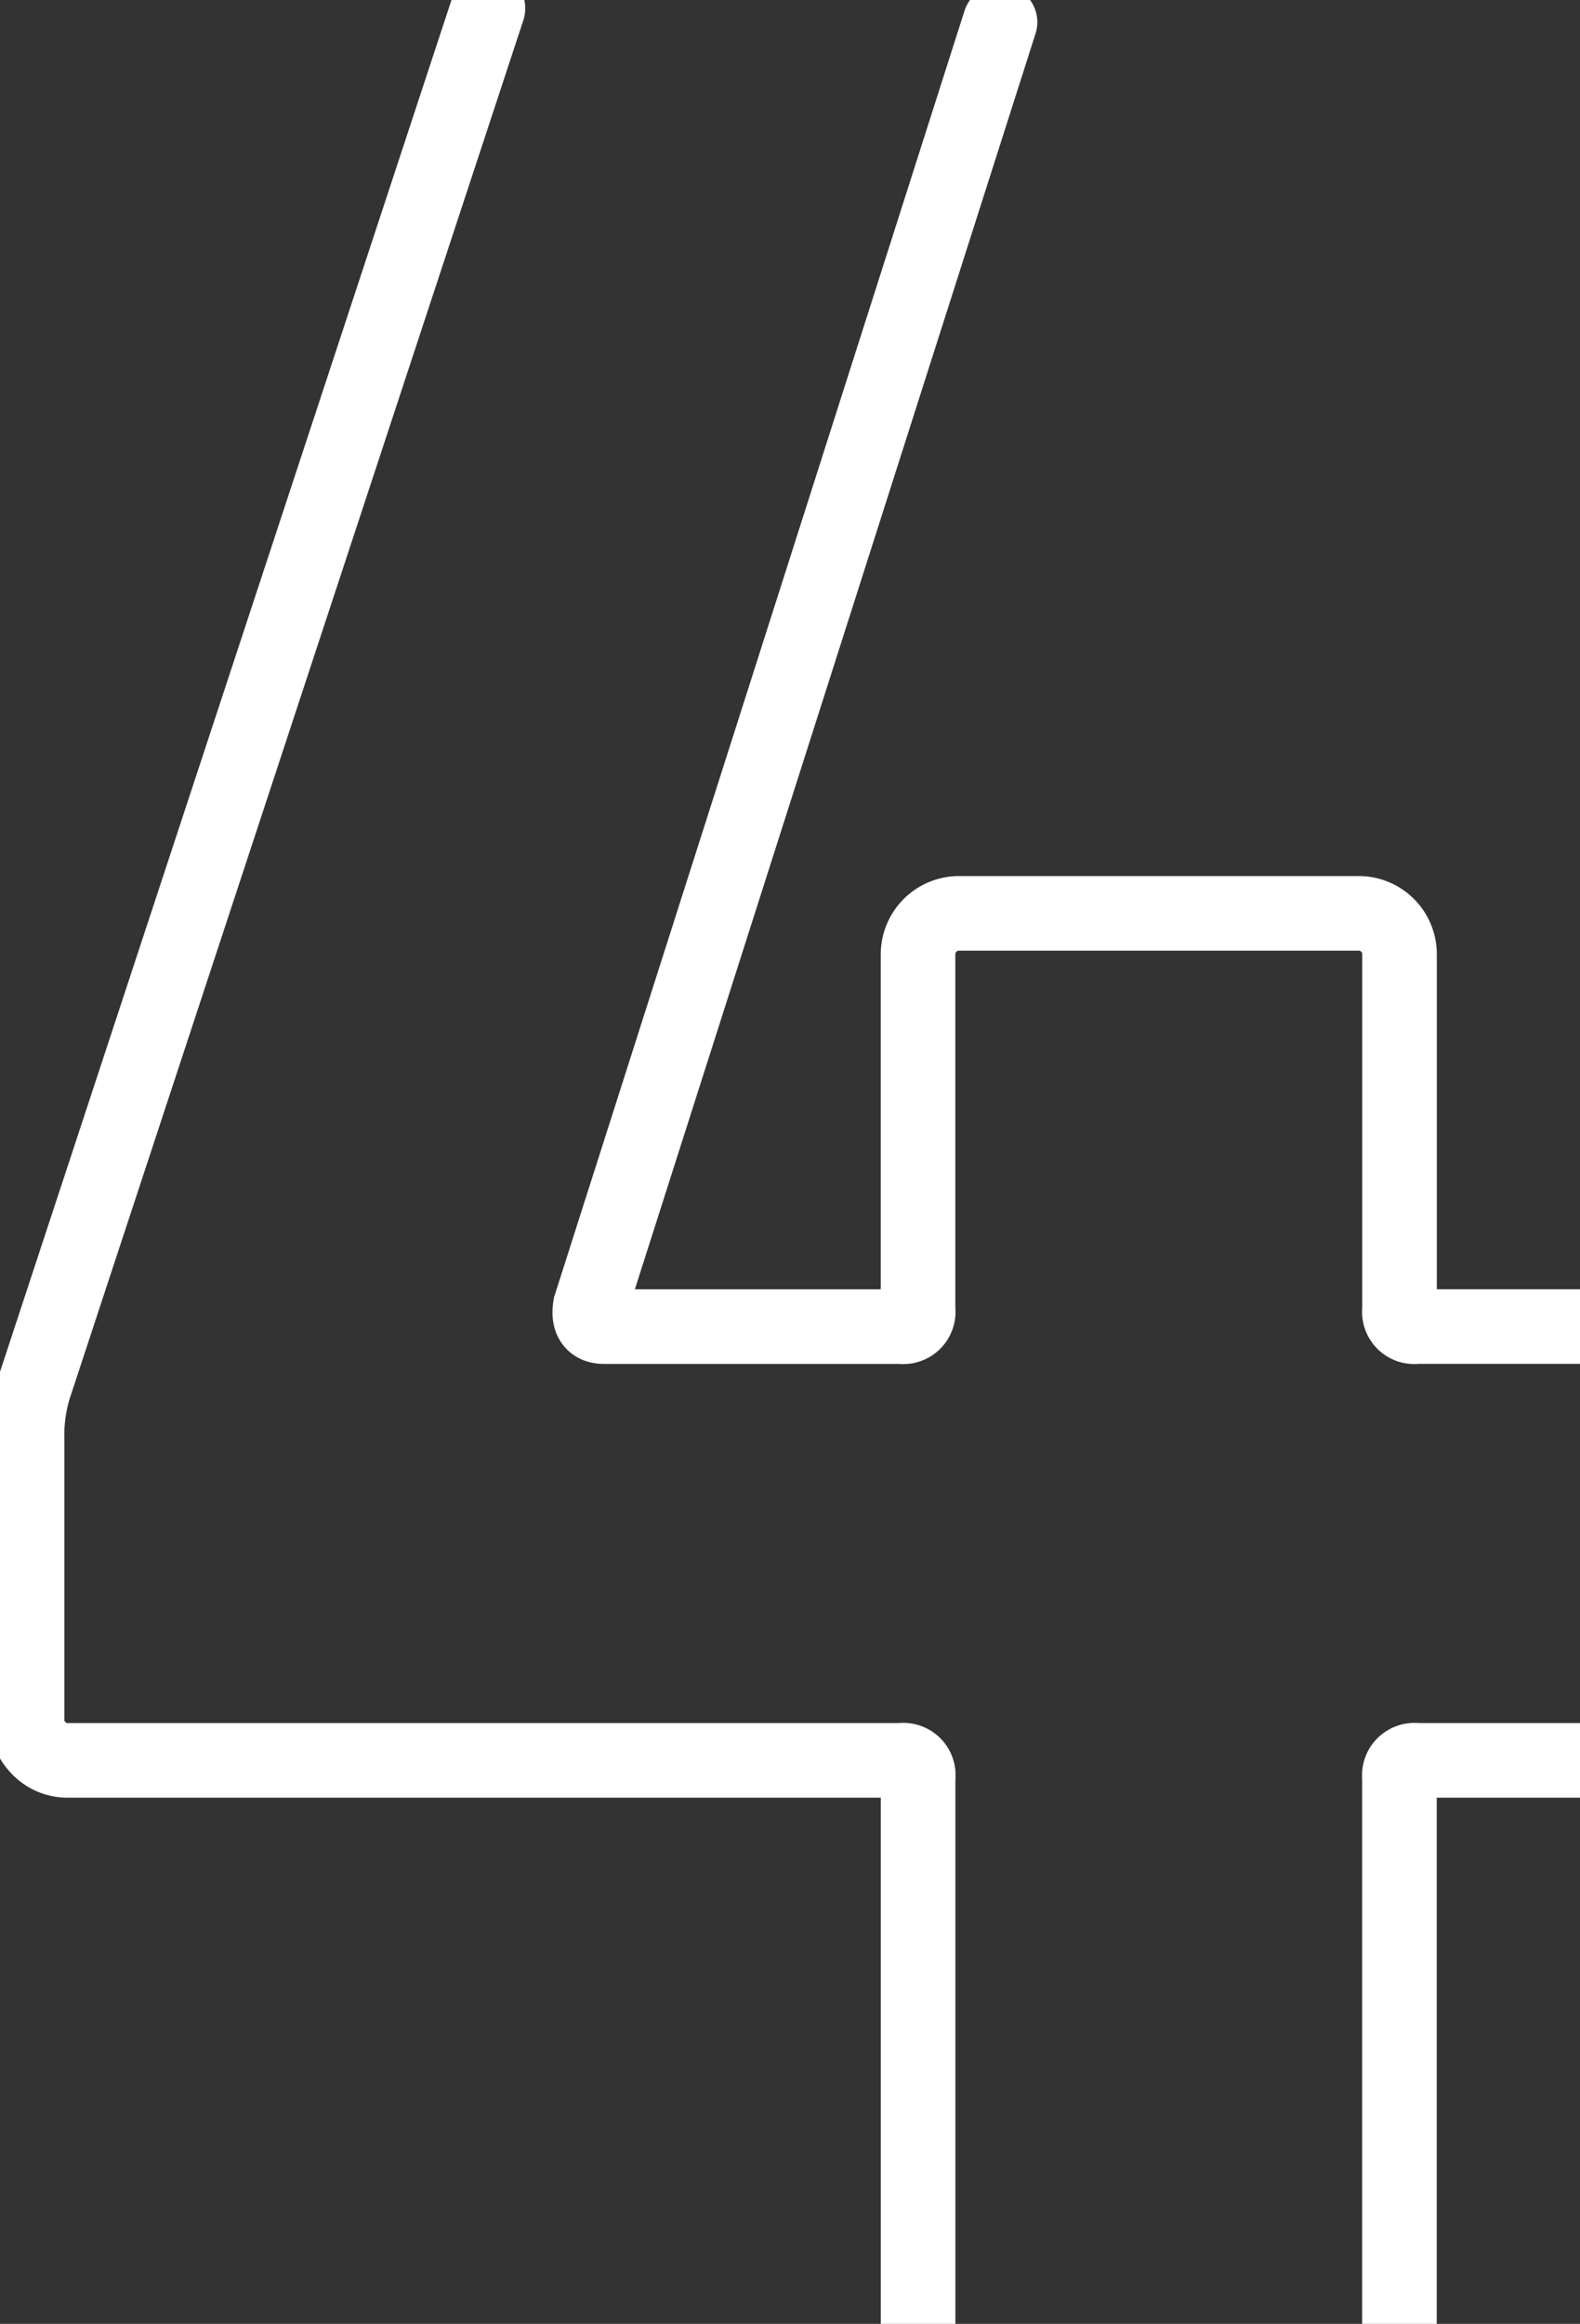 <svg id="Group_7249" data-name="Group 7249" xmlns="http://www.w3.org/2000/svg" xmlns:xlink="http://www.w3.org/1999/xlink" width="42.372" height="62.3" viewBox="0 0 42.372 62.3">
  <rect x="0" y="0" width="42.372" height="62.3" fill="#333333" stroke="none"/>
  <defs>
    <clipPath id="clip-path">
      <rect id="Rectangle_4234" data-name="Rectangle 4234" width="42.372" height="62.3" fill="none" stroke="#ffffff" stroke-linecap="round" stroke-width="2"/>
    </clipPath>
  </defs>
  <g id="Group_7203" data-name="Group 7203" transform="translate(0 0)" clip-path="url(#clip-path)">
    <path id="Path_17862" data-name="Path 17862" d="M24.395,62.229V47.581a.4.4,0,0,0-.456-.459H1.6a1.056,1.056,0,0,1-.779-.32A1.056,1.056,0,0,1,.5,46.023V38.516a4.4,4.4,0,0,1,.183-1.373L12.86.156M42.145,47.122H37.762a.406.406,0,0,0-.458.459V62.229M26.593.522,15.606,34.945c-.061.366.06.549.366.549h7.966a.4.4,0,0,0,.456-.456V25.515a1.1,1.1,0,0,1,1.1-1.1H36.206a1.094,1.094,0,0,1,1.1,1.1v9.522a.4.4,0,0,0,.458.456h4.383" transform="translate(0.226 0.071)" fill="none" stroke="#ffffff" stroke-linecap="round" stroke-miterlimit="10" stroke-width="2"/>
  </g>
</svg>
